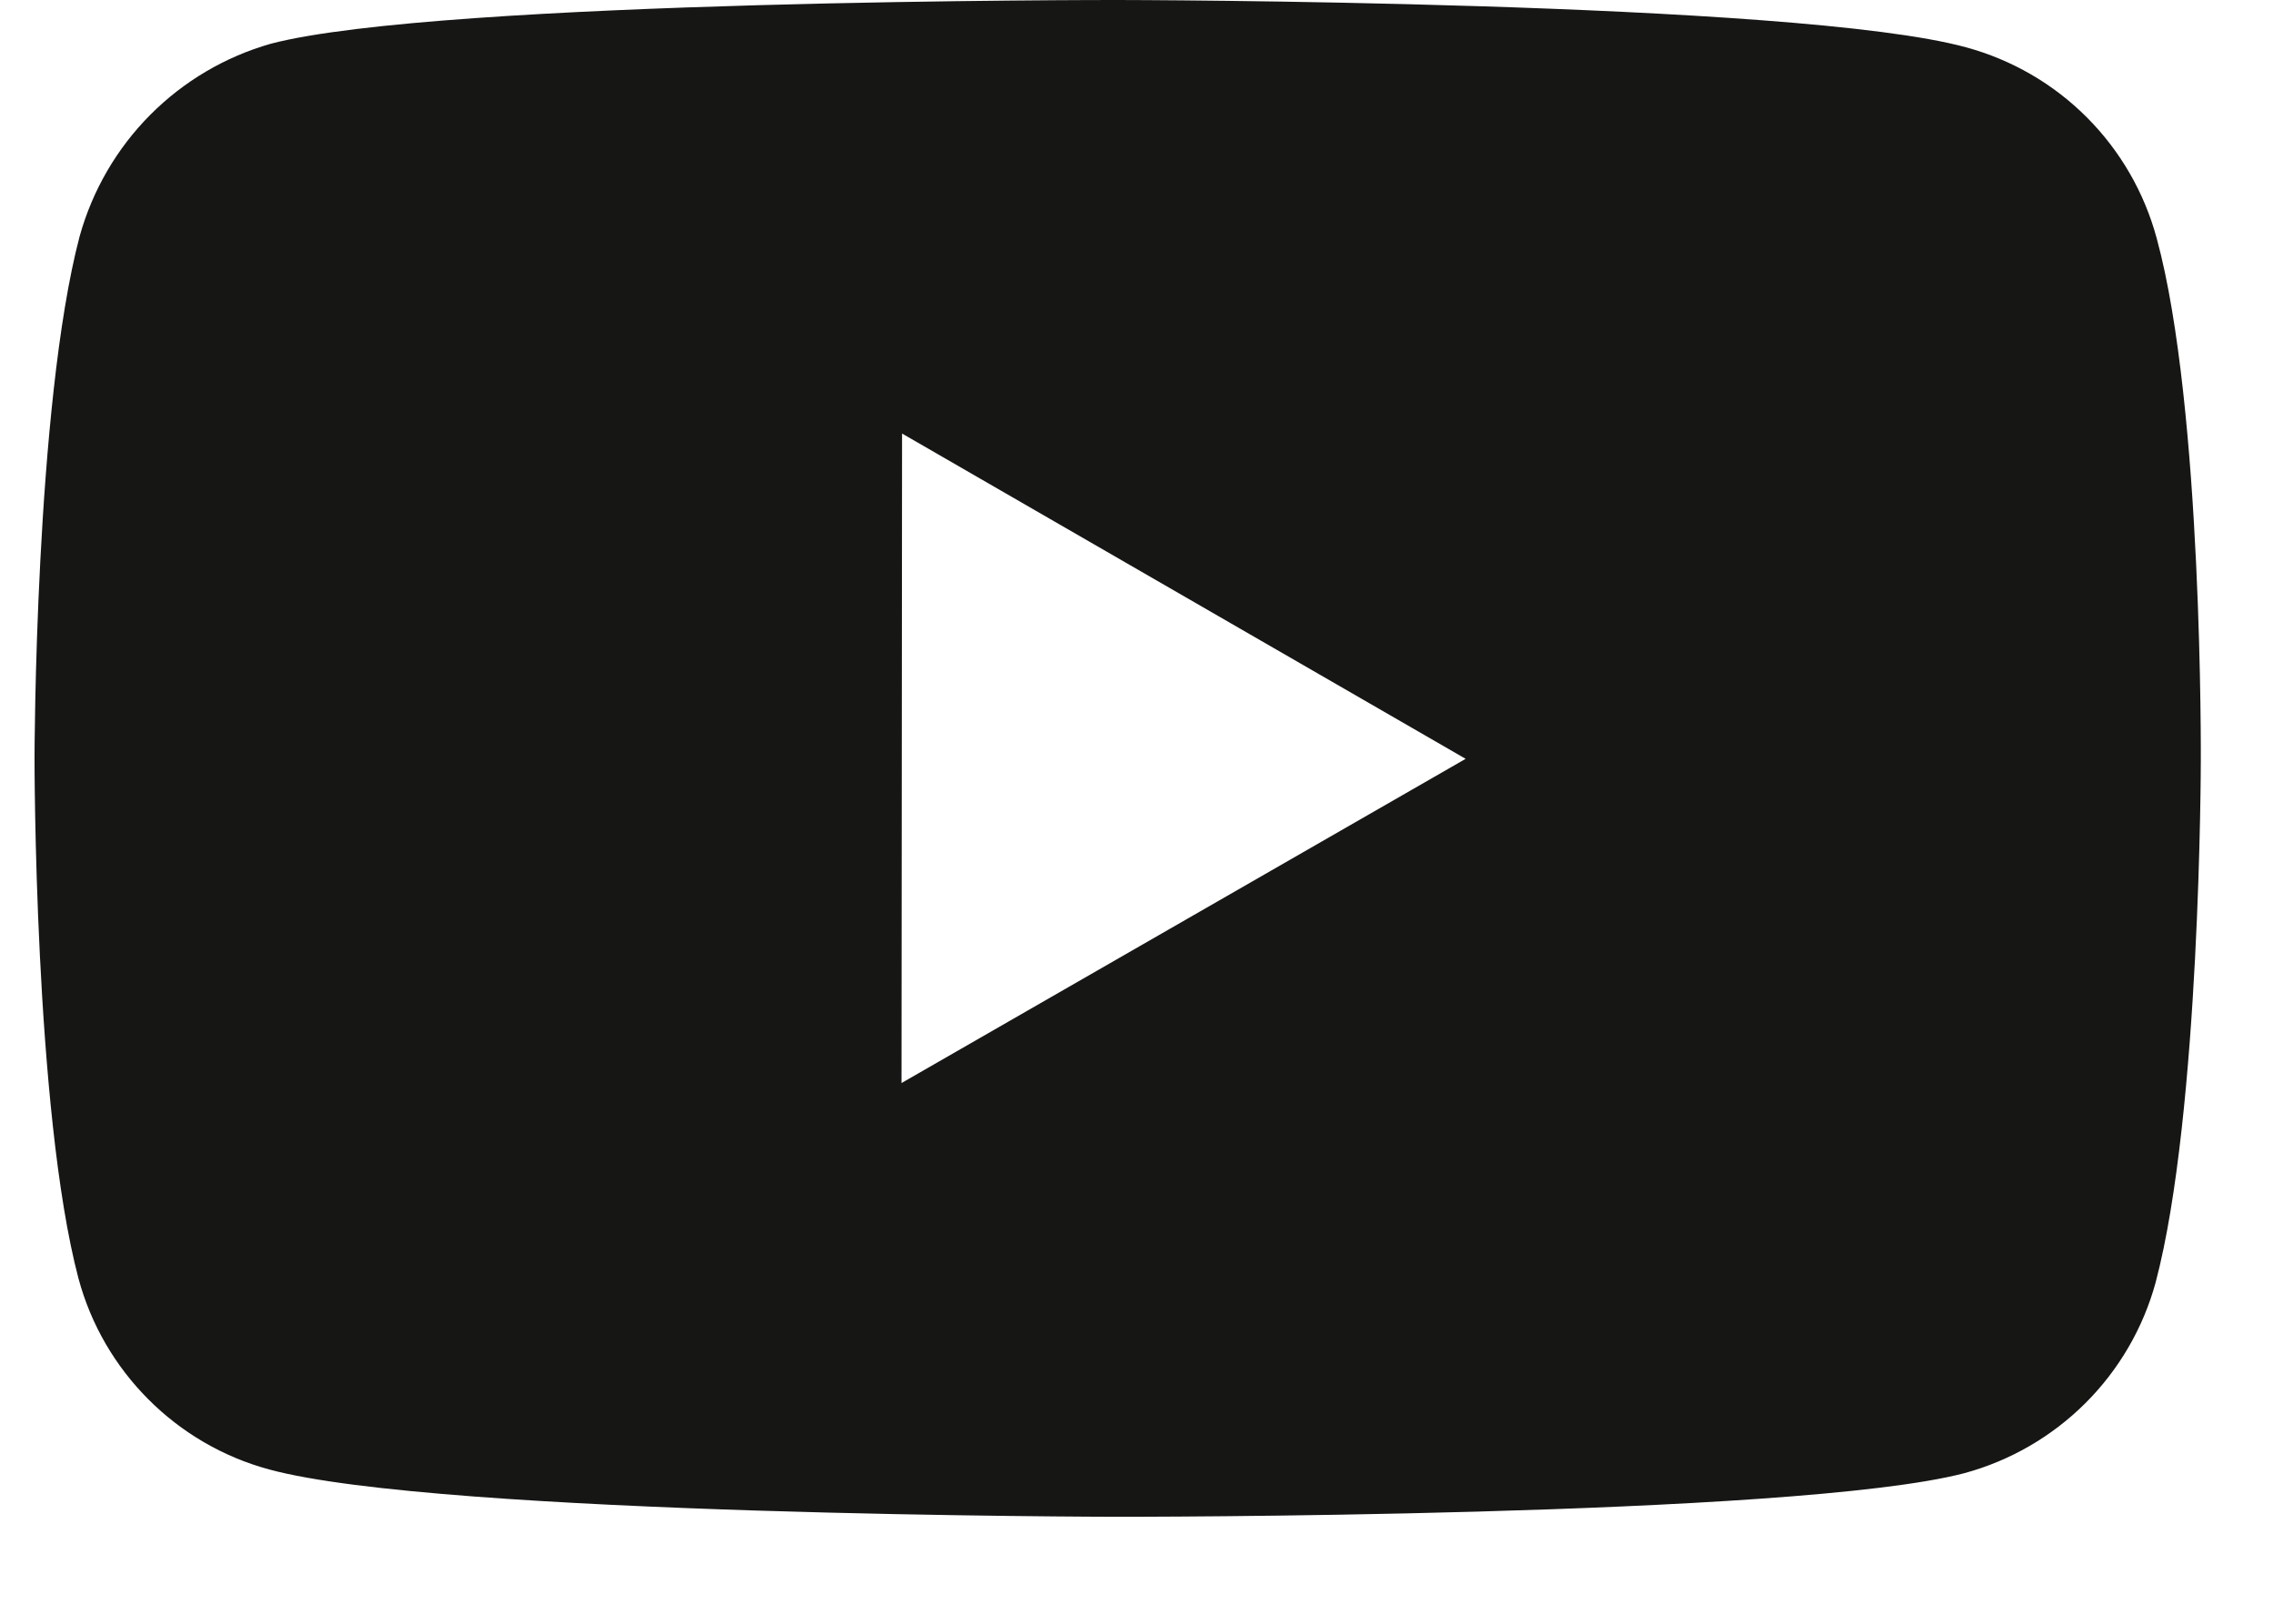 <?xml version="1.0" encoding="UTF-8"?>
<svg xmlns="http://www.w3.org/2000/svg" width="21" height="15" viewBox="0 0 21 15" fill="none">
  <path d="M19.926 2.203C19.812 1.78 19.59 1.395 19.281 1.085C18.972 0.775 18.587 0.552 18.164 0.437C16.598 0.007 10.333 7.59651e-06 10.333 7.59651e-06C10.333 7.59651e-06 4.069 -0.007 2.502 0.404C2.08 0.524 1.696 0.751 1.387 1.062C1.078 1.373 0.854 1.759 0.736 2.182C0.323 3.748 0.319 6.996 0.319 6.996C0.319 6.996 0.315 10.26 0.725 11.81C0.955 12.667 1.63 13.344 2.488 13.575C4.07 14.005 10.318 14.012 10.318 14.012C10.318 14.012 16.583 14.019 18.149 13.609C18.572 13.494 18.957 13.271 19.267 12.962C19.577 12.653 19.801 12.268 19.916 11.846C20.33 10.281 20.333 7.034 20.333 7.034C20.333 7.034 20.353 3.769 19.926 2.203ZM8.329 10.005L8.334 4.005L13.541 7.01L8.329 10.005Z" fill="#161715"></path>
</svg>
